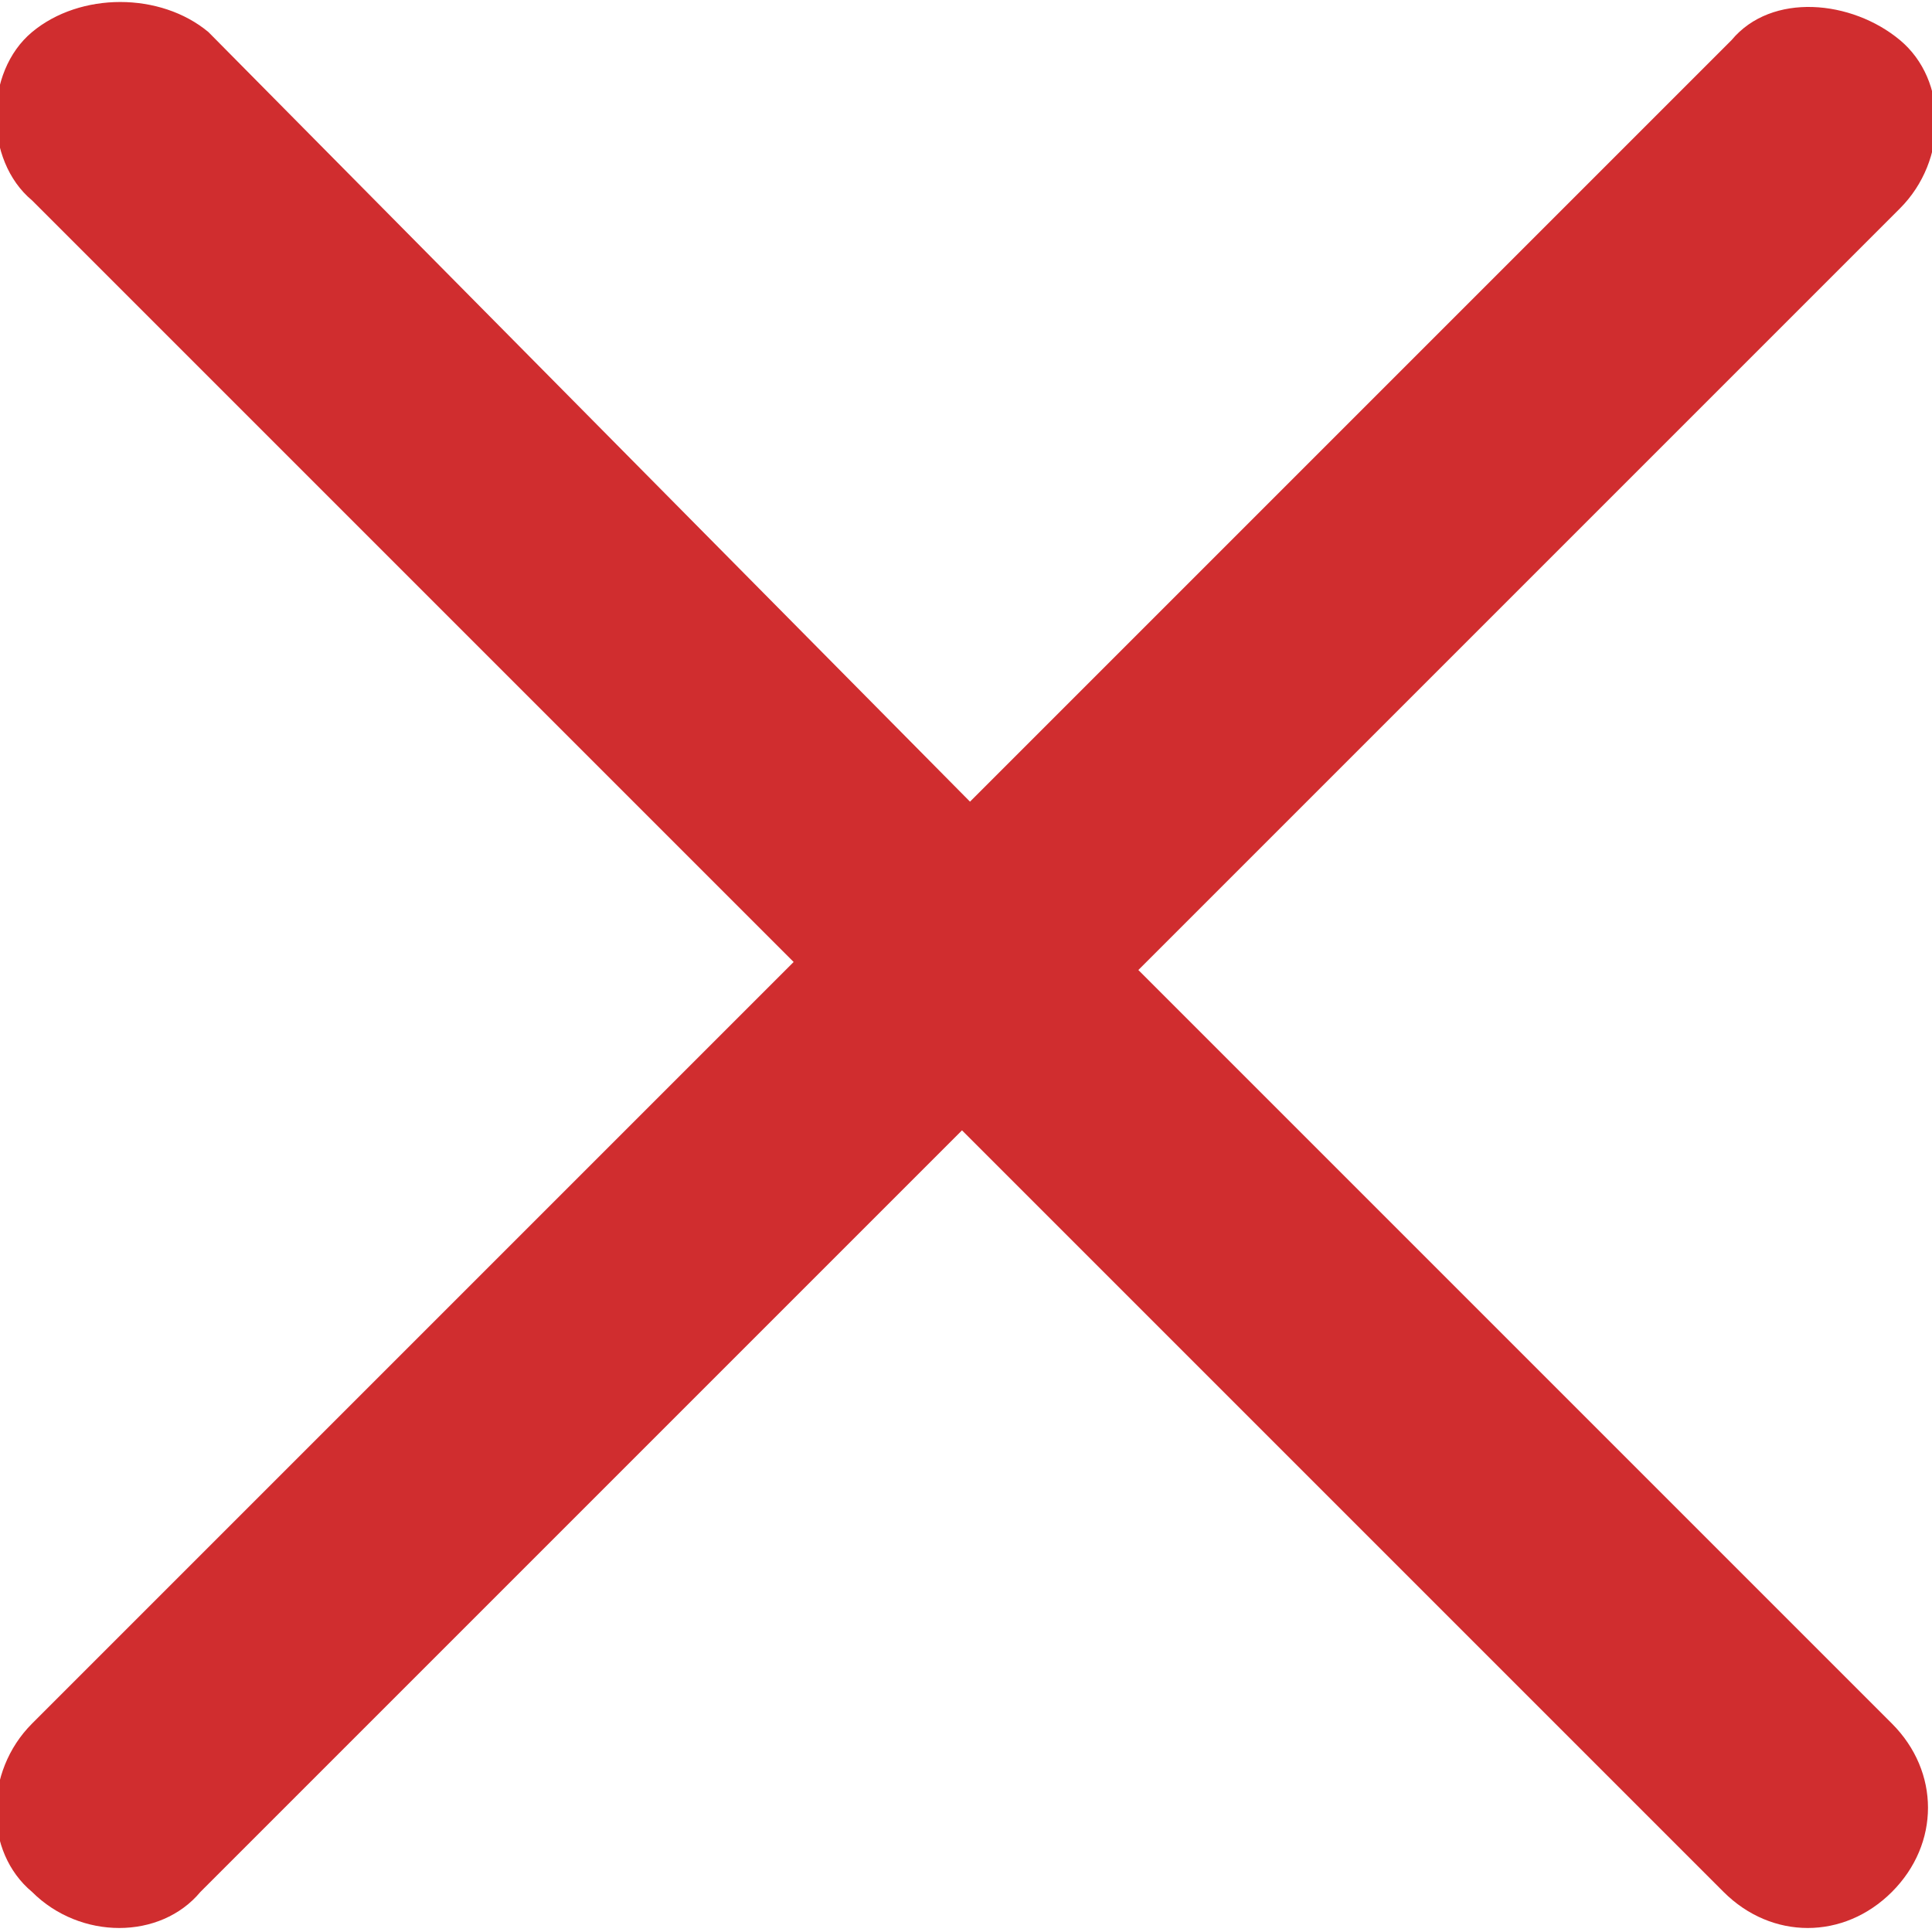 <?xml version="1.0" encoding="utf-8"?>
<!-- Generator: Adobe Illustrator 24.0.3, SVG Export Plug-In . SVG Version: 6.00 Build 0)  -->
<svg version="1.1" id="Livello_1" xmlns="http://www.w3.org/2000/svg" xmlns:xlink="http://www.w3.org/1999/xlink" x="0px" y="0px"
	 viewBox="0 0 24.1 24.1" style="enable-background:new 0 0 24.1 24.1;" xml:space="preserve">
<style type="text/css">
	.st0{fill:#D02D2F;}
</style>
<path id="Path_270" class="st0" d="M14.2,12.1l9.5-9.5c0.6-0.6,0.6-1.6,0-2.1s-1.6-0.6-2.1,0l-9.5,9.5L2.6,0.4C2-0.1,1-0.1,0.4,0.4
	s-0.6,1.6,0,2.1l9.5,9.5l-9.5,9.5c-0.6,0.6-0.6,1.6,0,2.1c0.6,0.6,1.6,0.6,2.1,0l9.5-9.5l9.5,9.5c0.6,0.6,1.5,0.6,2.1,0
	s0.6-1.5,0-2.1c0,0,0,0,0,0L14.2,12.1z"/>
</svg>

